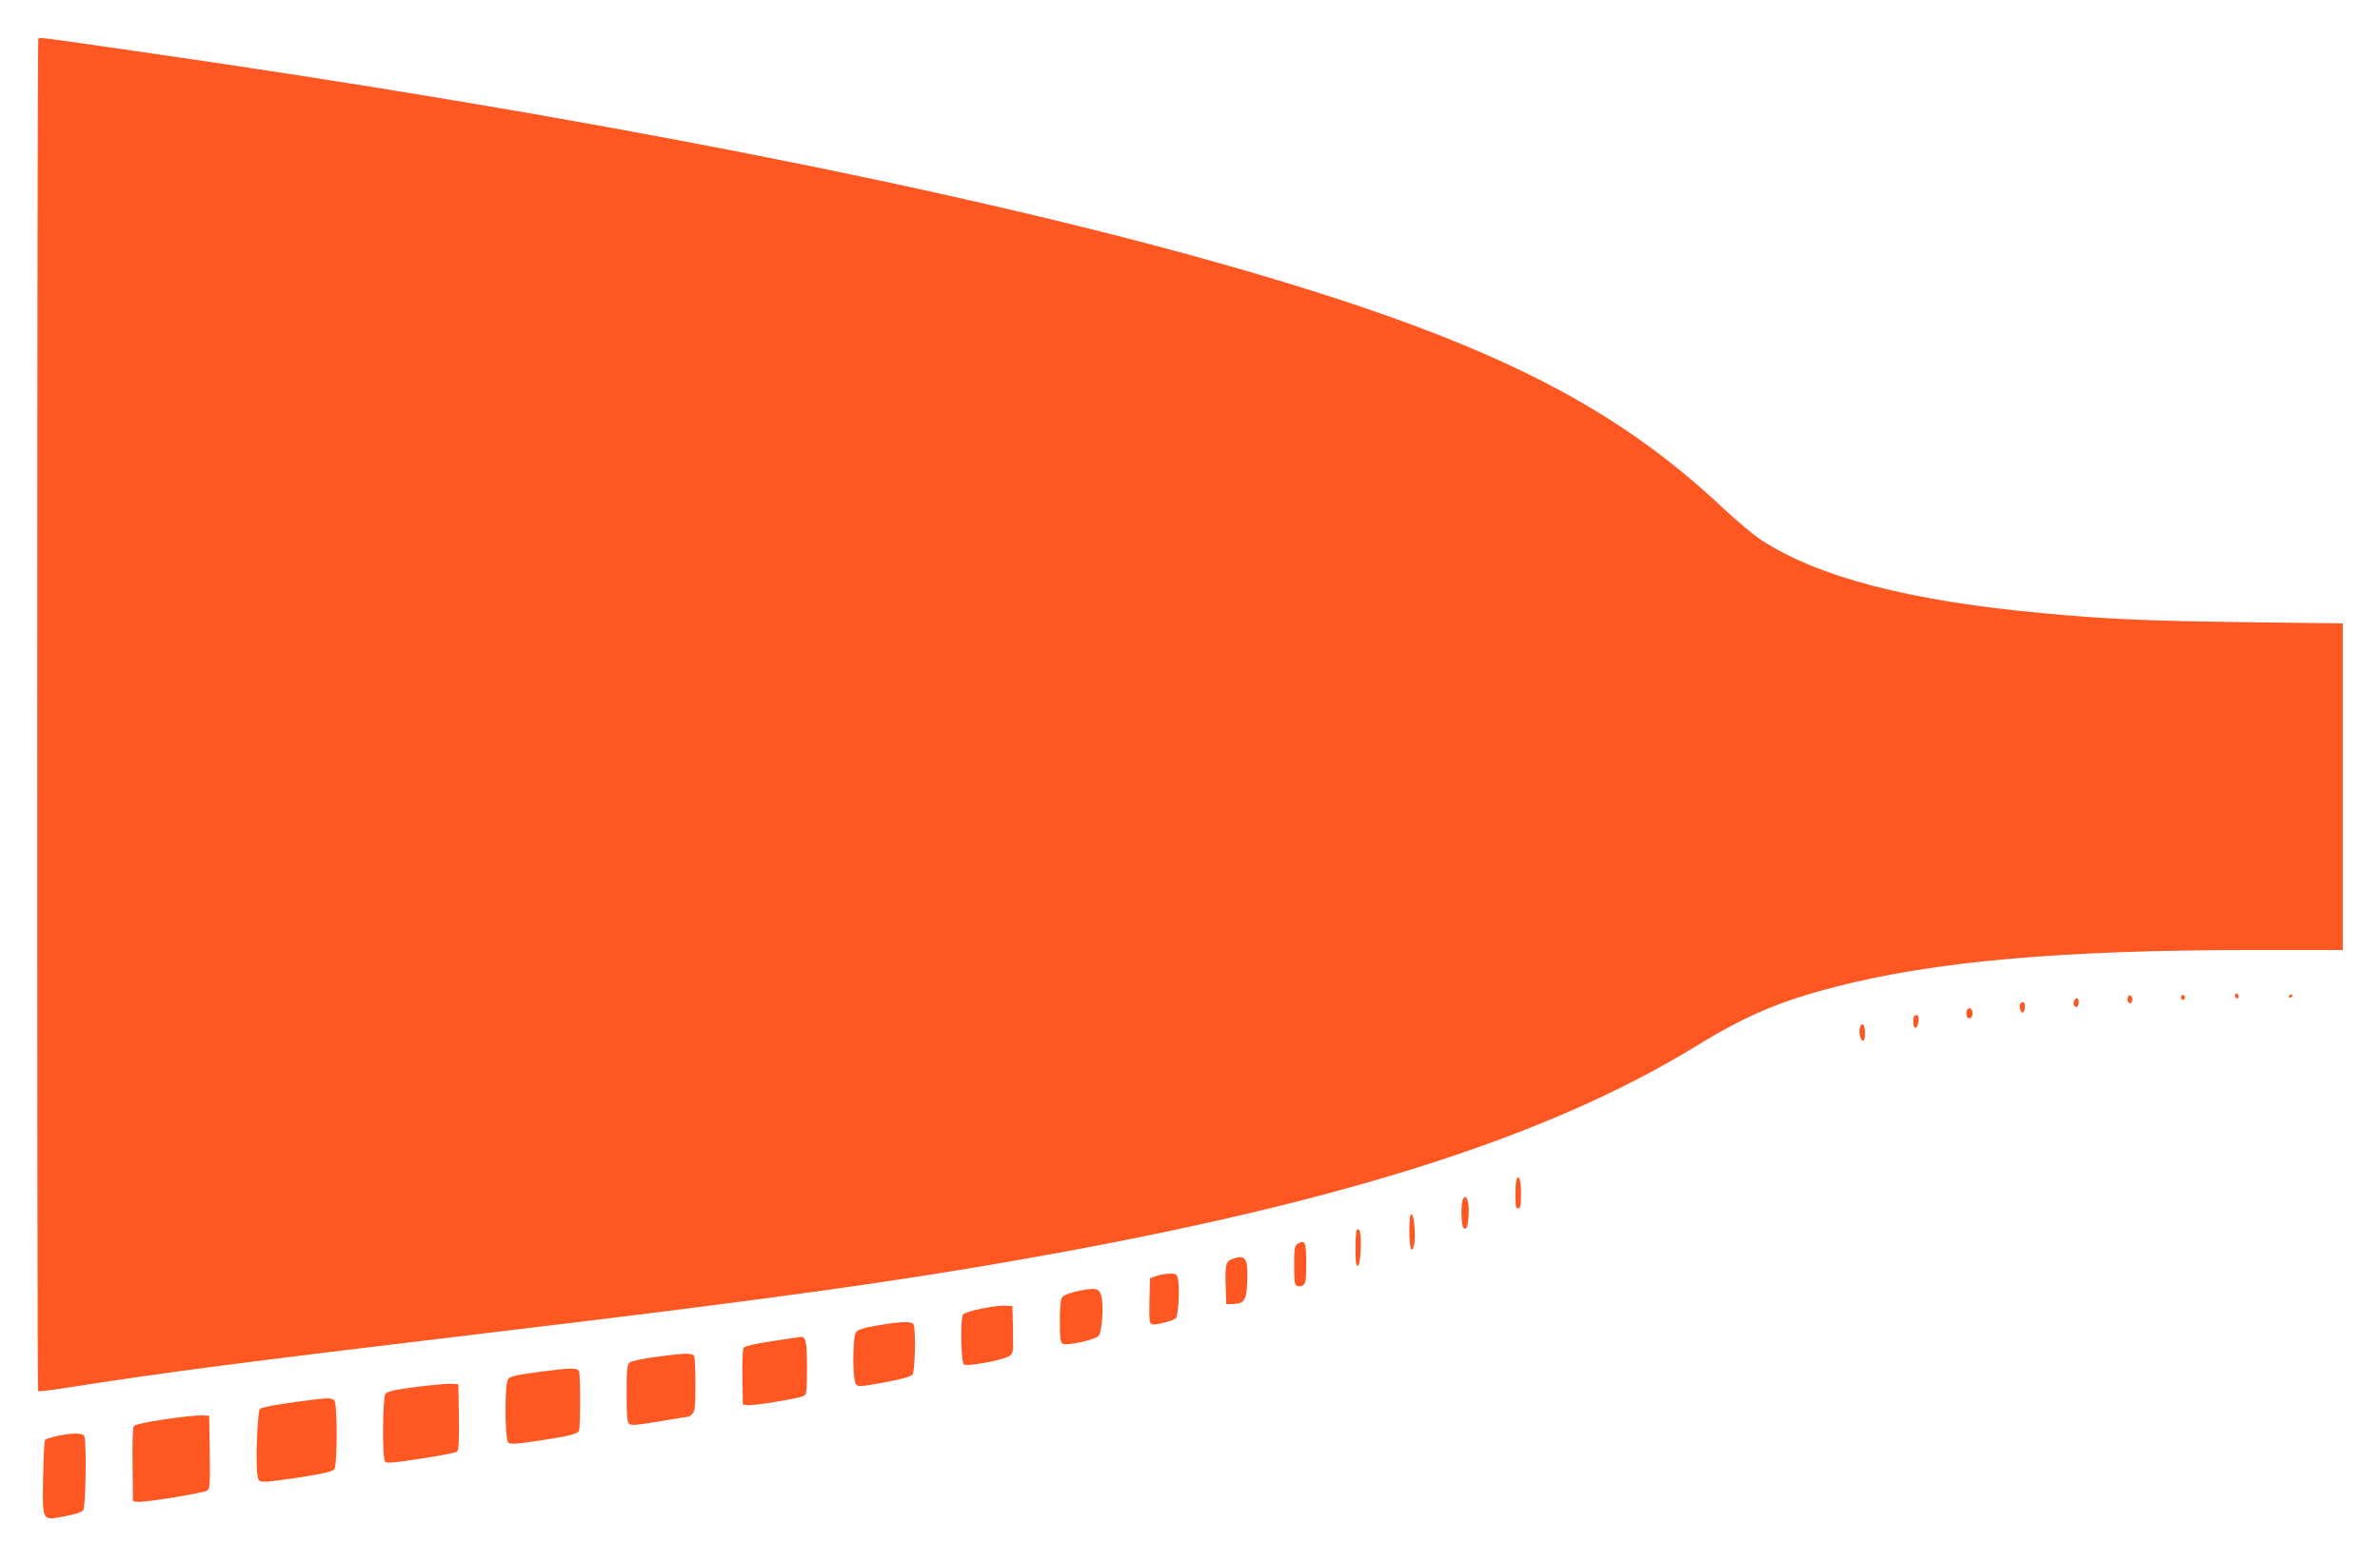 <?xml version="1.0" standalone="no"?>
<!DOCTYPE svg PUBLIC "-//W3C//DTD SVG 20010904//EN"
 "http://www.w3.org/TR/2001/REC-SVG-20010904/DTD/svg10.dtd">
<svg version="1.0" xmlns="http://www.w3.org/2000/svg"
 width="1280pt" height="830pt" viewBox="0 0 1280 830"
 preserveAspectRatio="xMidYMid meet">
<g transform="translate(0,830) scale(0.1,-0.1)"
fill="#ff5722" stroke="none">
<path d="M206 8092 c-7 -7 -8 -7267 -1 -7274 3 -3 58 3 123 13 569 89 945 138
2292 299 1560 186 2258 284 3015 421 1619 293 2706 643 3490 1124 265 163 450
241 750 318 533 137 1215 197 2237 197 l488 0 0 878 0 879 -502 6 c-542 7
-759 16 -1103 48 -724 66 -1216 194 -1525 396 -41 27 -131 103 -200 167 -609
575 -1300 915 -2640 1300 -1432 411 -3506 819 -5920 1164 -491 71 -497 72
-504 64z"/>
<path d="M12020 2946 c0 -9 5 -16 10 -16 6 0 10 4 10 9 0 6 -4 13 -10 16 -5 3
-10 -1 -10 -9z"/>
<path d="M11444 2936 c-4 -10 -2 -22 4 -28 8 -8 13 -7 18 6 4 10 2 22 -4 28
-8 8 -13 7 -18 -6z"/>
<path d="M11730 2935 c0 -9 5 -15 11 -13 6 2 11 8 11 13 0 5 -5 11 -11 13 -6
2 -11 -4 -11 -13z"/>
<path d="M12310 2939 c0 -5 5 -7 10 -4 6 3 10 8 10 11 0 2 -4 4 -10 4 -5 0
-10 -5 -10 -11z"/>
<path d="M11154 2915 c-7 -17 4 -37 17 -30 12 8 12 45 -1 45 -6 0 -13 -7 -16
-15z"/>
<path d="M10865 2900 c-9 -14 4 -52 16 -45 12 8 12 55 0 55 -6 0 -13 -5 -16
-10z"/>
<path d="M10577 2862 c-7 -27 9 -50 24 -35 13 13 9 45 -7 50 -6 2 -14 -5 -17
-15z"/>
<path d="M10290 2804 c0 -45 24 -42 28 4 2 24 -1 32 -12 32 -12 0 -16 -10 -16
-36z"/>
<path d="M10004 2776 c-9 -23 0 -69 14 -74 8 -2 12 10 12 42 0 44 -15 62 -26
32z"/>
<path d="M8156 1954 c-3 -9 -6 -47 -6 -85 0 -55 3 -69 15 -69 12 0 15 15 15
79 0 76 -11 109 -24 75z"/>
<path d="M7866 1844 c-10 -27 -7 -142 5 -149 17 -11 22 1 27 60 7 81 -14 137
-32 89z"/>
<path d="M7580 1676 c0 -91 12 -126 25 -73 10 40 1 160 -12 165 -10 3 -13 -20
-13 -92z"/>
<path d="M7297 1684 c-4 -4 -7 -50 -7 -101 0 -71 3 -94 13 -91 8 3 13 33 15
93 3 82 -5 115 -21 99z"/>
<path d="M6978 1609 c-15 -8 -18 -26 -18 -115 0 -88 3 -106 16 -111 9 -3 24
-2 33 4 13 8 16 30 16 119 0 115 -6 128 -47 103z"/>
<path d="M6627 1528 c-34 -12 -39 -31 -35 -148 l3 -95 38 1 c60 2 71 21 75
123 5 124 -9 145 -81 119z"/>
<path d="M6220 1437 l-35 -12 -3 -121 c-2 -98 0 -123 12 -127 17 -7 115 18
130 33 13 13 21 155 12 205 -6 33 -9 35 -44 34 -20 0 -53 -5 -72 -12z"/>
<path d="M5790 1354 c-36 -8 -71 -22 -77 -31 -9 -11 -13 -55 -13 -129 0 -94 3
-115 16 -122 21 -12 171 21 192 42 19 19 29 163 15 216 -11 42 -33 46 -133 24z"/>
<path d="M5277 1261 c-49 -10 -93 -24 -98 -32 -15 -24 -11 -255 5 -268 16 -13
207 22 244 45 22 14 22 19 20 142 l-3 127 -40 2 c-22 1 -80 -6 -128 -16z"/>
<path d="M4721 1171 c-76 -13 -107 -23 -117 -36 -19 -26 -20 -254 -1 -279 12
-16 20 -16 152 8 97 18 144 31 153 43 13 18 18 236 6 267 -8 20 -56 20 -193
-3z"/>
<path d="M4152 1086 c-95 -14 -146 -27 -153 -36 -5 -8 -8 -80 -6 -160 l2 -145
28 -3 c32 -4 274 36 300 50 15 8 17 26 17 151 0 140 -6 169 -34 166 -6 -1 -75
-11 -154 -23z"/>
<path d="M3524 1001 c-67 -9 -129 -22 -138 -30 -13 -11 -16 -37 -16 -166 0
-118 3 -155 14 -164 11 -9 49 -6 164 14 82 14 152 25 155 25 3 0 13 7 21 16
13 12 16 41 16 154 0 76 -3 145 -6 154 -8 20 -47 19 -210 -3z"/>
<path d="M2885 919 c-105 -14 -143 -23 -152 -36 -20 -26 -18 -326 1 -343 12
-9 46 -7 158 10 177 27 214 36 222 56 8 20 8 298 0 318 -8 20 -46 19 -229 -5z"/>
<path d="M2230 839 c-107 -14 -148 -24 -157 -36 -15 -20 -18 -339 -3 -363 8
-12 33 -10 192 14 100 15 188 32 196 38 9 8 12 53 10 187 l-3 176 -45 2 c-25
0 -110 -8 -190 -18z"/>
<path d="M1568 756 c-87 -12 -164 -27 -170 -34 -14 -14 -24 -299 -13 -359 5
-30 9 -33 40 -33 18 0 107 11 197 25 118 19 166 30 176 42 17 23 17 354 0 371
-16 16 -41 14 -230 -12z"/>
<path d="M881 665 c-95 -14 -157 -28 -162 -37 -5 -7 -8 -101 -6 -208 l2 -195
28 -3 c34 -4 344 46 370 60 16 8 17 26 15 206 l-3 197 -45 2 c-25 0 -114 -9
-199 -22z"/>
<path d="M308 576 c-32 -7 -61 -16 -65 -20 -5 -4 -9 -94 -11 -199 -4 -244 -8
-236 114 -213 57 10 94 22 102 33 13 18 18 365 6 397 -7 19 -62 20 -146 2z"/>
</g>
</svg>
